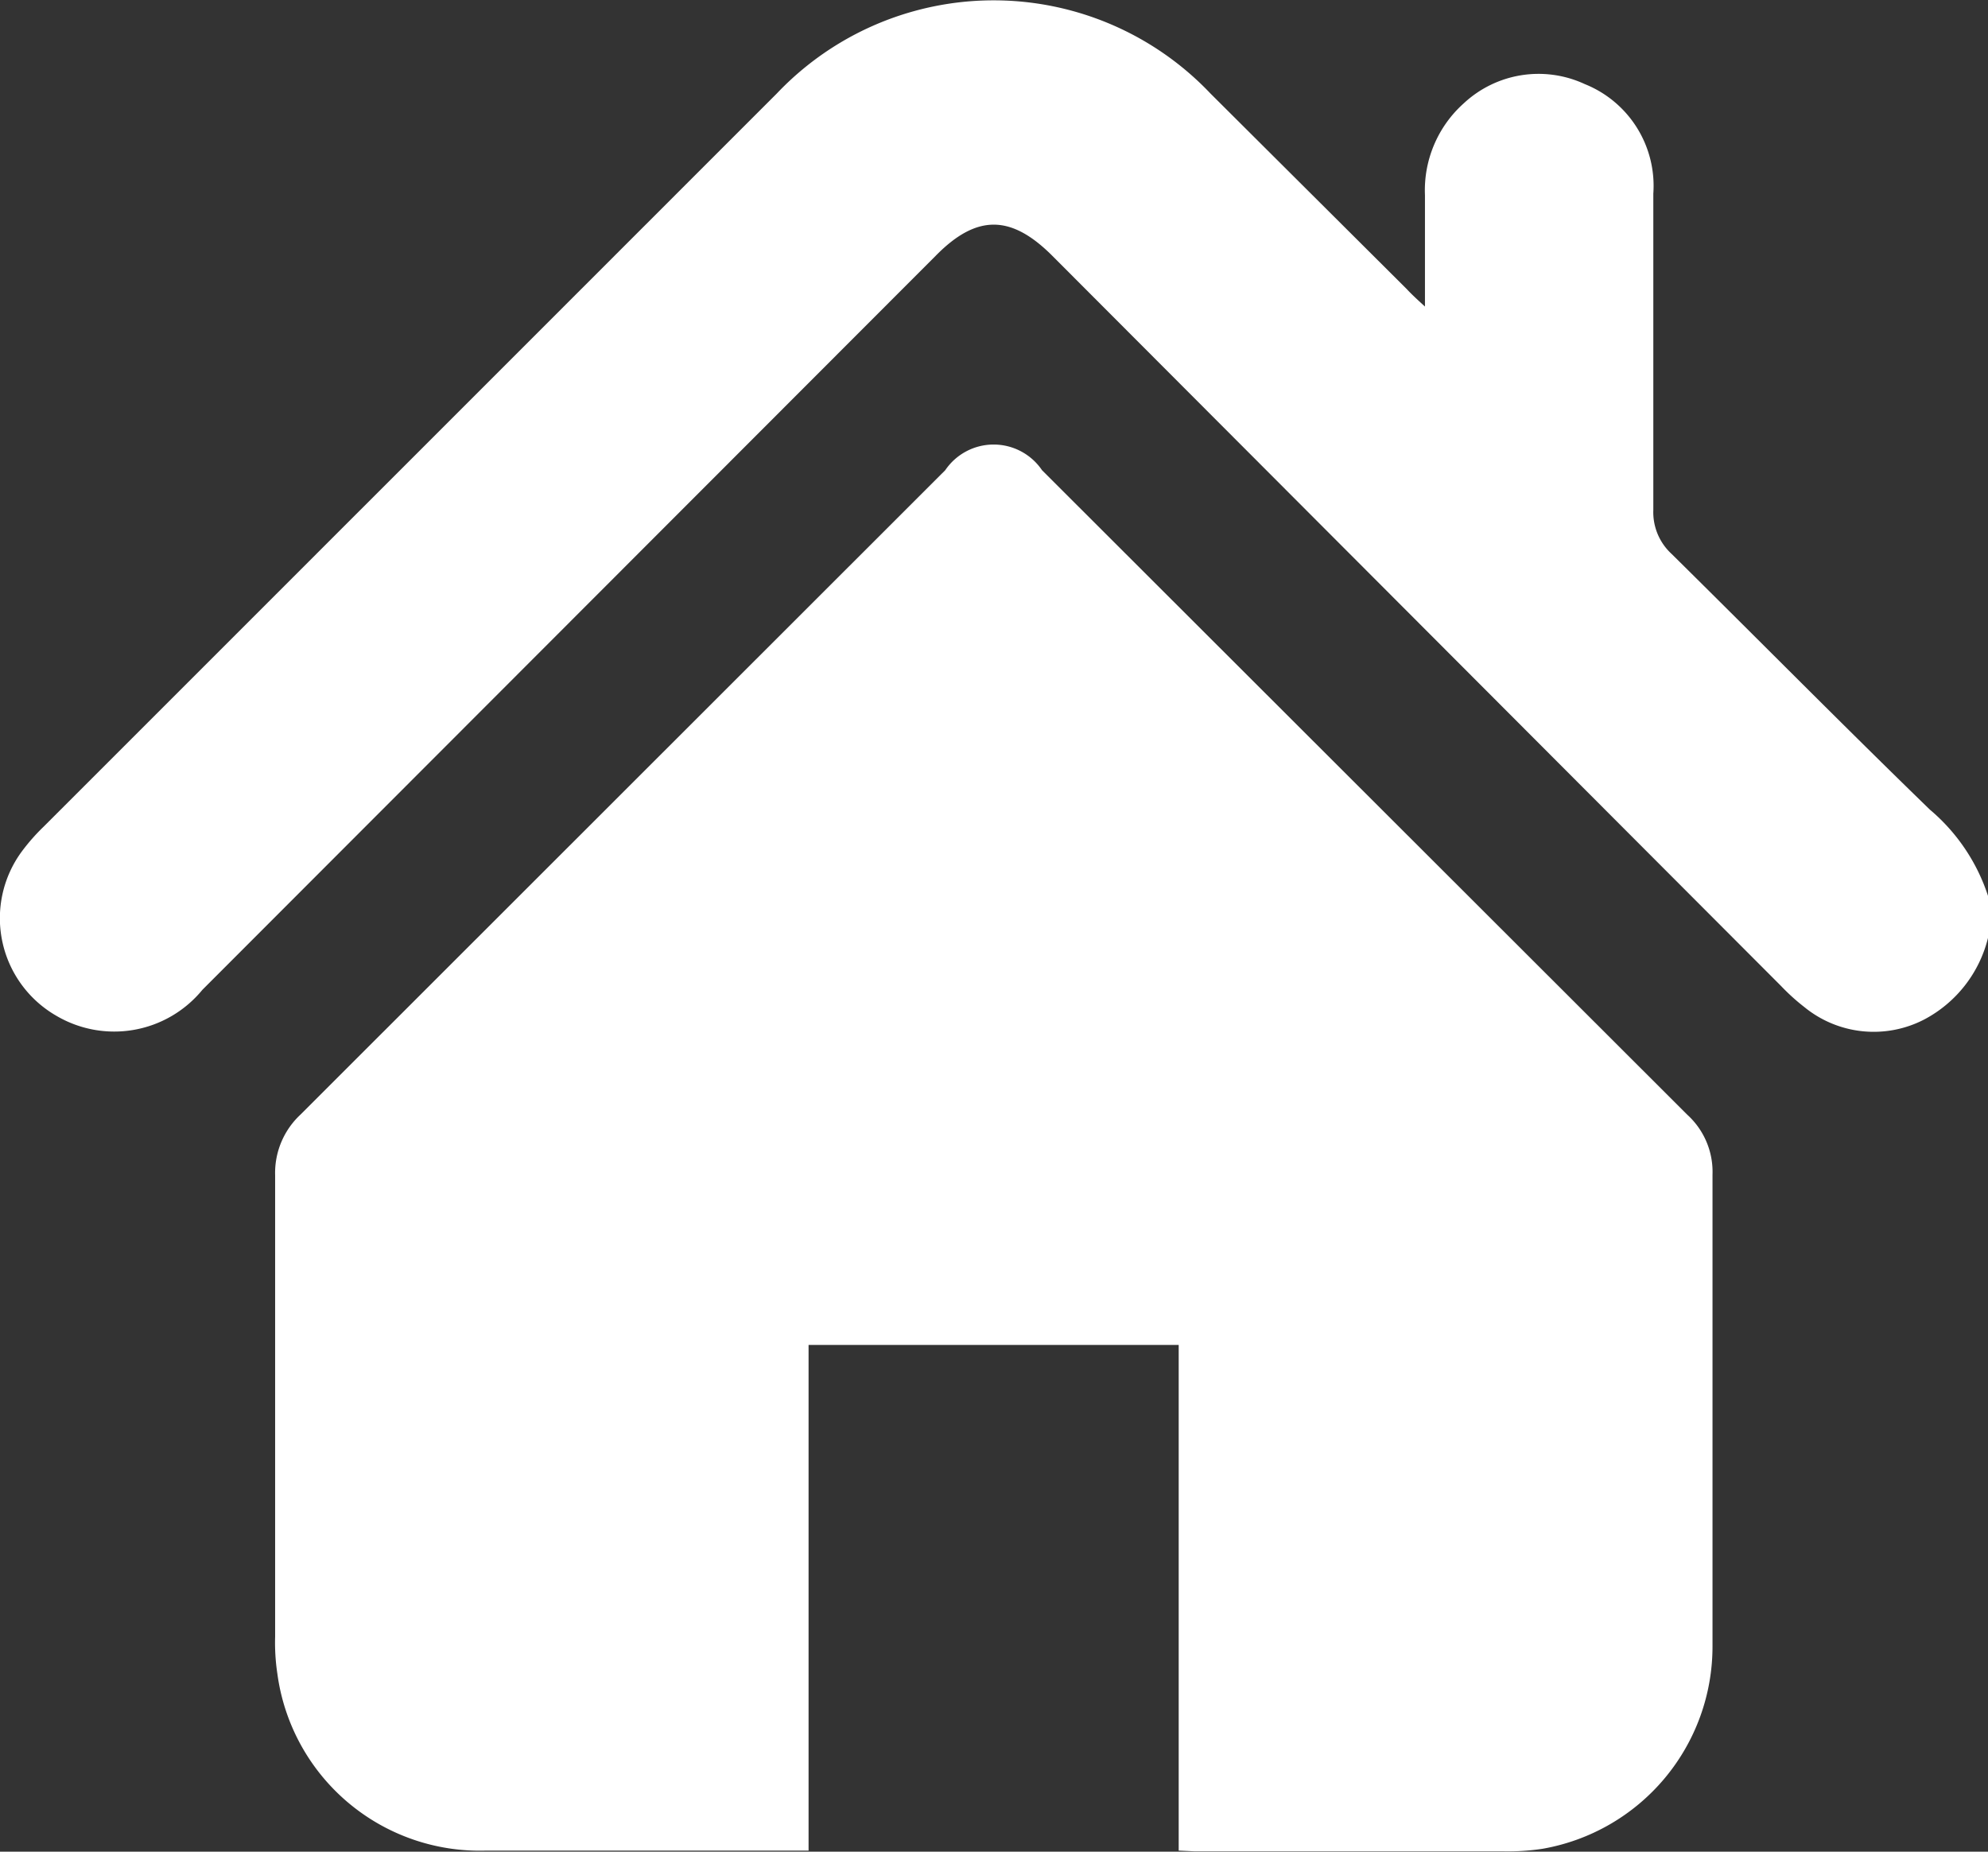 <svg xmlns="http://www.w3.org/2000/svg" viewBox="0 0 54.41 50.68"><rect x="0" y="0" width="54.41" height="50.68" fill="#333333" stroke="none"/><defs><style>.cls-1{fill:#fff;}</style></defs><g id="Calque_2" data-name="Calque 2"><g id="Calque_1-2" data-name="Calque 1"><path class="cls-1" d="M54.41,25.67a3.46,3.46,0,0,1-1.74,2.23,3,3,0,0,1-3.29-.34,5.69,5.69,0,0,1-.63-.57L28.8,7c-1.13-1.13-2.07-1.14-3.19,0L5.54,27.09a3.12,3.12,0,0,1-4,.71A3.08,3.08,0,0,1,.6,23.3a5.51,5.51,0,0,1,.6-.68q10-10,20.06-20.06a8.18,8.18,0,0,1,11.87,0L38.5,7.91c.13.14.27.27.5.48V5.34a3.19,3.19,0,0,1,1.06-2.51,3,3,0,0,1,3.31-.53,3,3,0,0,1,1.88,3c0,2.88,0,5.77,0,8.66a1.55,1.55,0,0,0,.5,1.2c2.37,2.34,4.71,4.71,7.07,7a5.2,5.2,0,0,1,1.6,2.39Z"/><path class="cls-1" d="M32.26,50.65V36.81H22.13V50.65l-.47,0c-2.79,0-5.57,0-8.35,0a5.59,5.59,0,0,1-5.72-4.85,5.65,5.65,0,0,1-.06-1c0-4.21,0-8.43,0-12.64a2.18,2.18,0,0,1,.69-1.65L25.87,12.87a1.6,1.6,0,0,1,2.65,0L46.18,30.51a2.11,2.11,0,0,1,.69,1.64c0,4.31,0,8.61,0,12.91a5.62,5.62,0,0,1-4.65,5.54,6.29,6.29,0,0,1-1.06.07H32.7Z"/></g></g></svg>